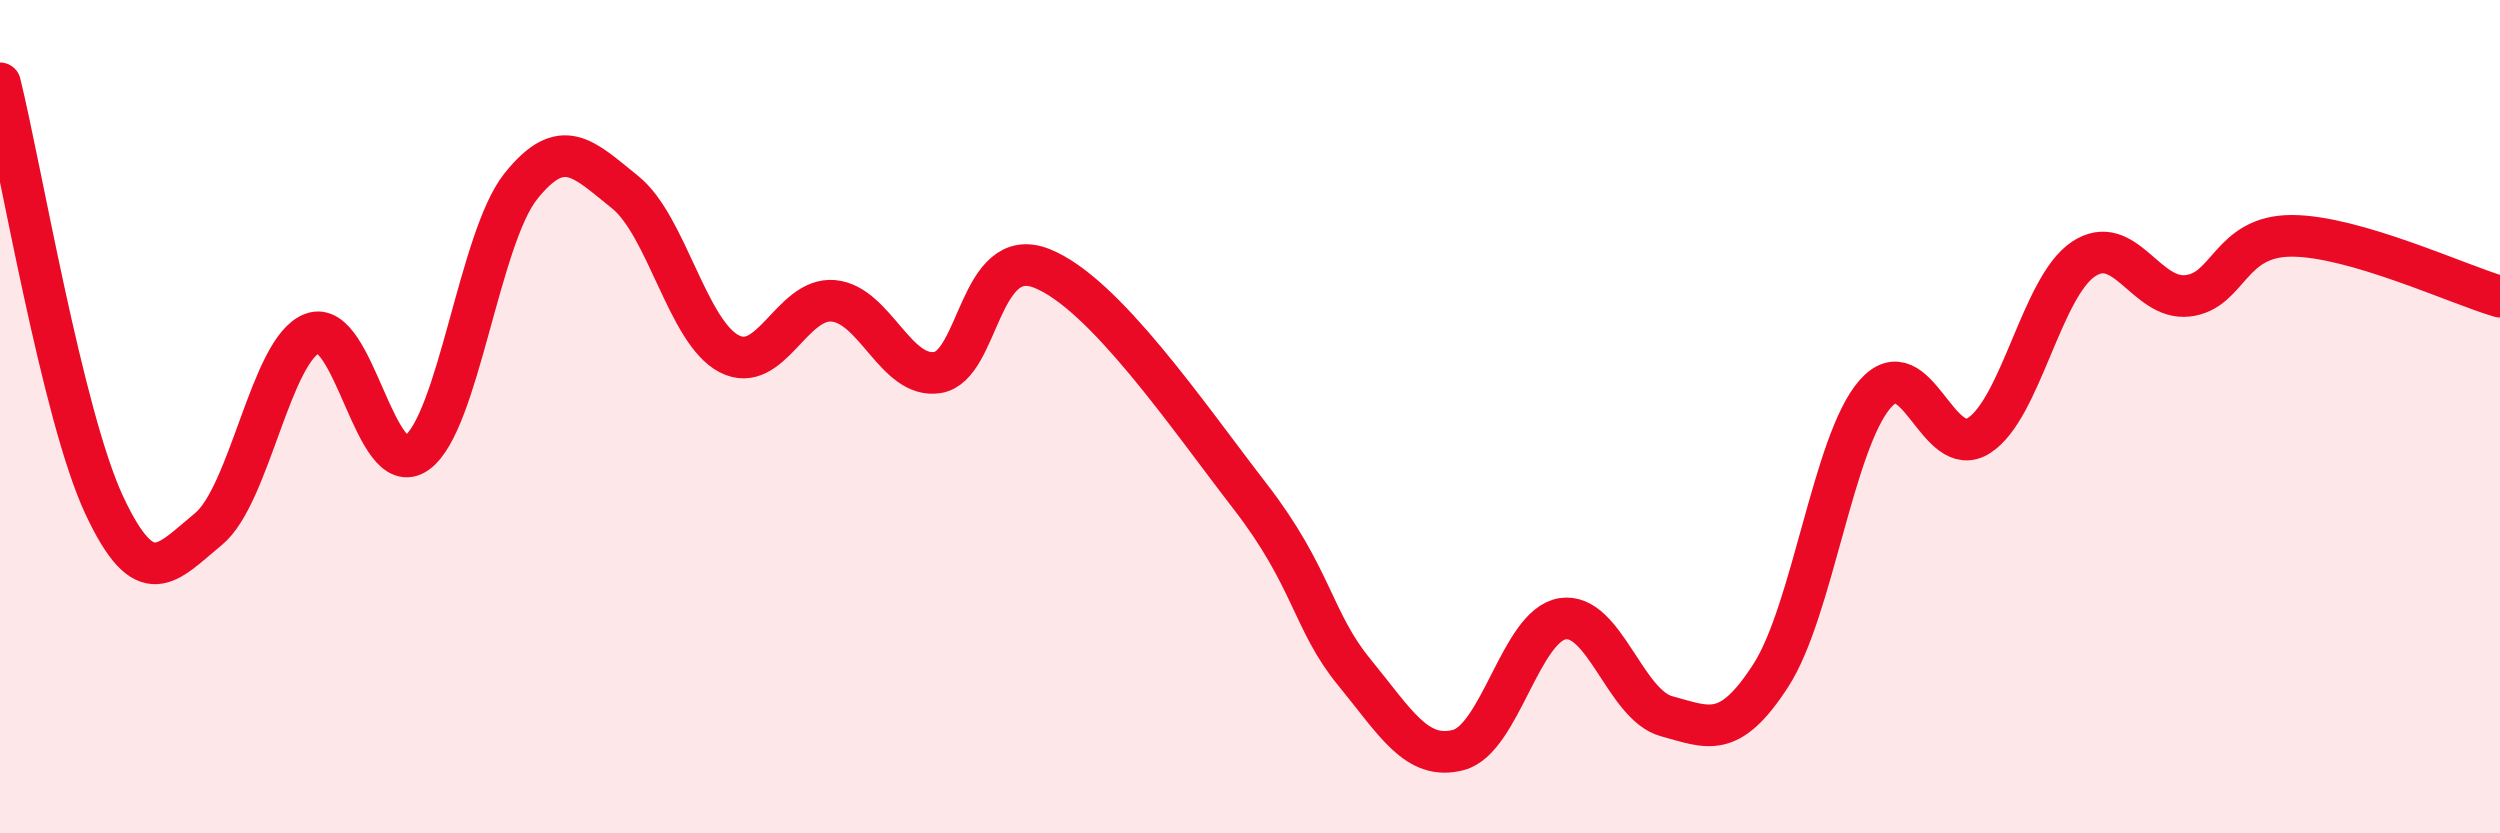 
    <svg width="60" height="20" viewBox="0 0 60 20" xmlns="http://www.w3.org/2000/svg">
      <path
        d="M 0,2 C 0.5,4.02 1.5,9.98 2.5,12.12 C 3.5,14.26 4,13.52 5,12.7 C 6,11.88 6.5,8.37 7.5,8 C 8.5,7.63 9,11.58 10,10.87 C 11,10.16 11.5,5.72 12.5,4.47 C 13.5,3.22 14,3.81 15,4.61 C 16,5.41 16.5,7.97 17.5,8.49 C 18.5,9.01 19,7.13 20,7.22 C 21,7.31 21.5,9.1 22.5,8.94 C 23.5,8.78 23.5,5.85 25,6.44 C 26.5,7.03 28.5,9.97 30,11.91 C 31.5,13.85 31.5,14.91 32.5,16.13 C 33.5,17.35 34,18.26 35,18 C 36,17.74 36.5,15.01 37.5,14.85 C 38.5,14.69 39,16.92 40,17.19 C 41,17.46 41.5,17.76 42.5,16.21 C 43.5,14.66 44,10.61 45,9.46 C 46,8.31 46.5,11.1 47.5,10.45 C 48.5,9.8 49,6.89 50,6.22 C 51,5.55 51.5,7.21 52.5,7.1 C 53.5,6.99 53.5,5.66 55,5.66 C 56.5,5.66 59,6.83 60,7.12L60 20L0 20Z"
        fill="#EB0A25"
        opacity="0.1"
        stroke-linecap="round"
        stroke-linejoin="round"
      />
      <path
        d="M 0,2 C 0.5,4.02 1.5,9.98 2.5,12.12 C 3.5,14.26 4,13.52 5,12.7 C 6,11.88 6.5,8.37 7.5,8 C 8.5,7.63 9,11.58 10,10.87 C 11,10.16 11.5,5.72 12.5,4.47 C 13.5,3.22 14,3.81 15,4.61 C 16,5.41 16.5,7.97 17.5,8.49 C 18.5,9.01 19,7.13 20,7.22 C 21,7.31 21.5,9.1 22.5,8.94 C 23.5,8.78 23.5,5.85 25,6.44 C 26.5,7.03 28.5,9.97 30,11.91 C 31.5,13.85 31.5,14.91 32.5,16.13 C 33.5,17.35 34,18.26 35,18 C 36,17.74 36.5,15.01 37.5,14.85 C 38.5,14.69 39,16.92 40,17.19 C 41,17.46 41.5,17.76 42.5,16.21 C 43.5,14.66 44,10.61 45,9.46 C 46,8.31 46.5,11.1 47.5,10.45 C 48.5,9.8 49,6.89 50,6.22 C 51,5.55 51.5,7.21 52.5,7.1 C 53.5,6.99 53.5,5.66 55,5.66 C 56.5,5.66 59,6.83 60,7.12"
        stroke="#EB0A25"
        stroke-width="1"
        fill="none"
        stroke-linecap="round"
        stroke-linejoin="round"
      />
    </svg>
  